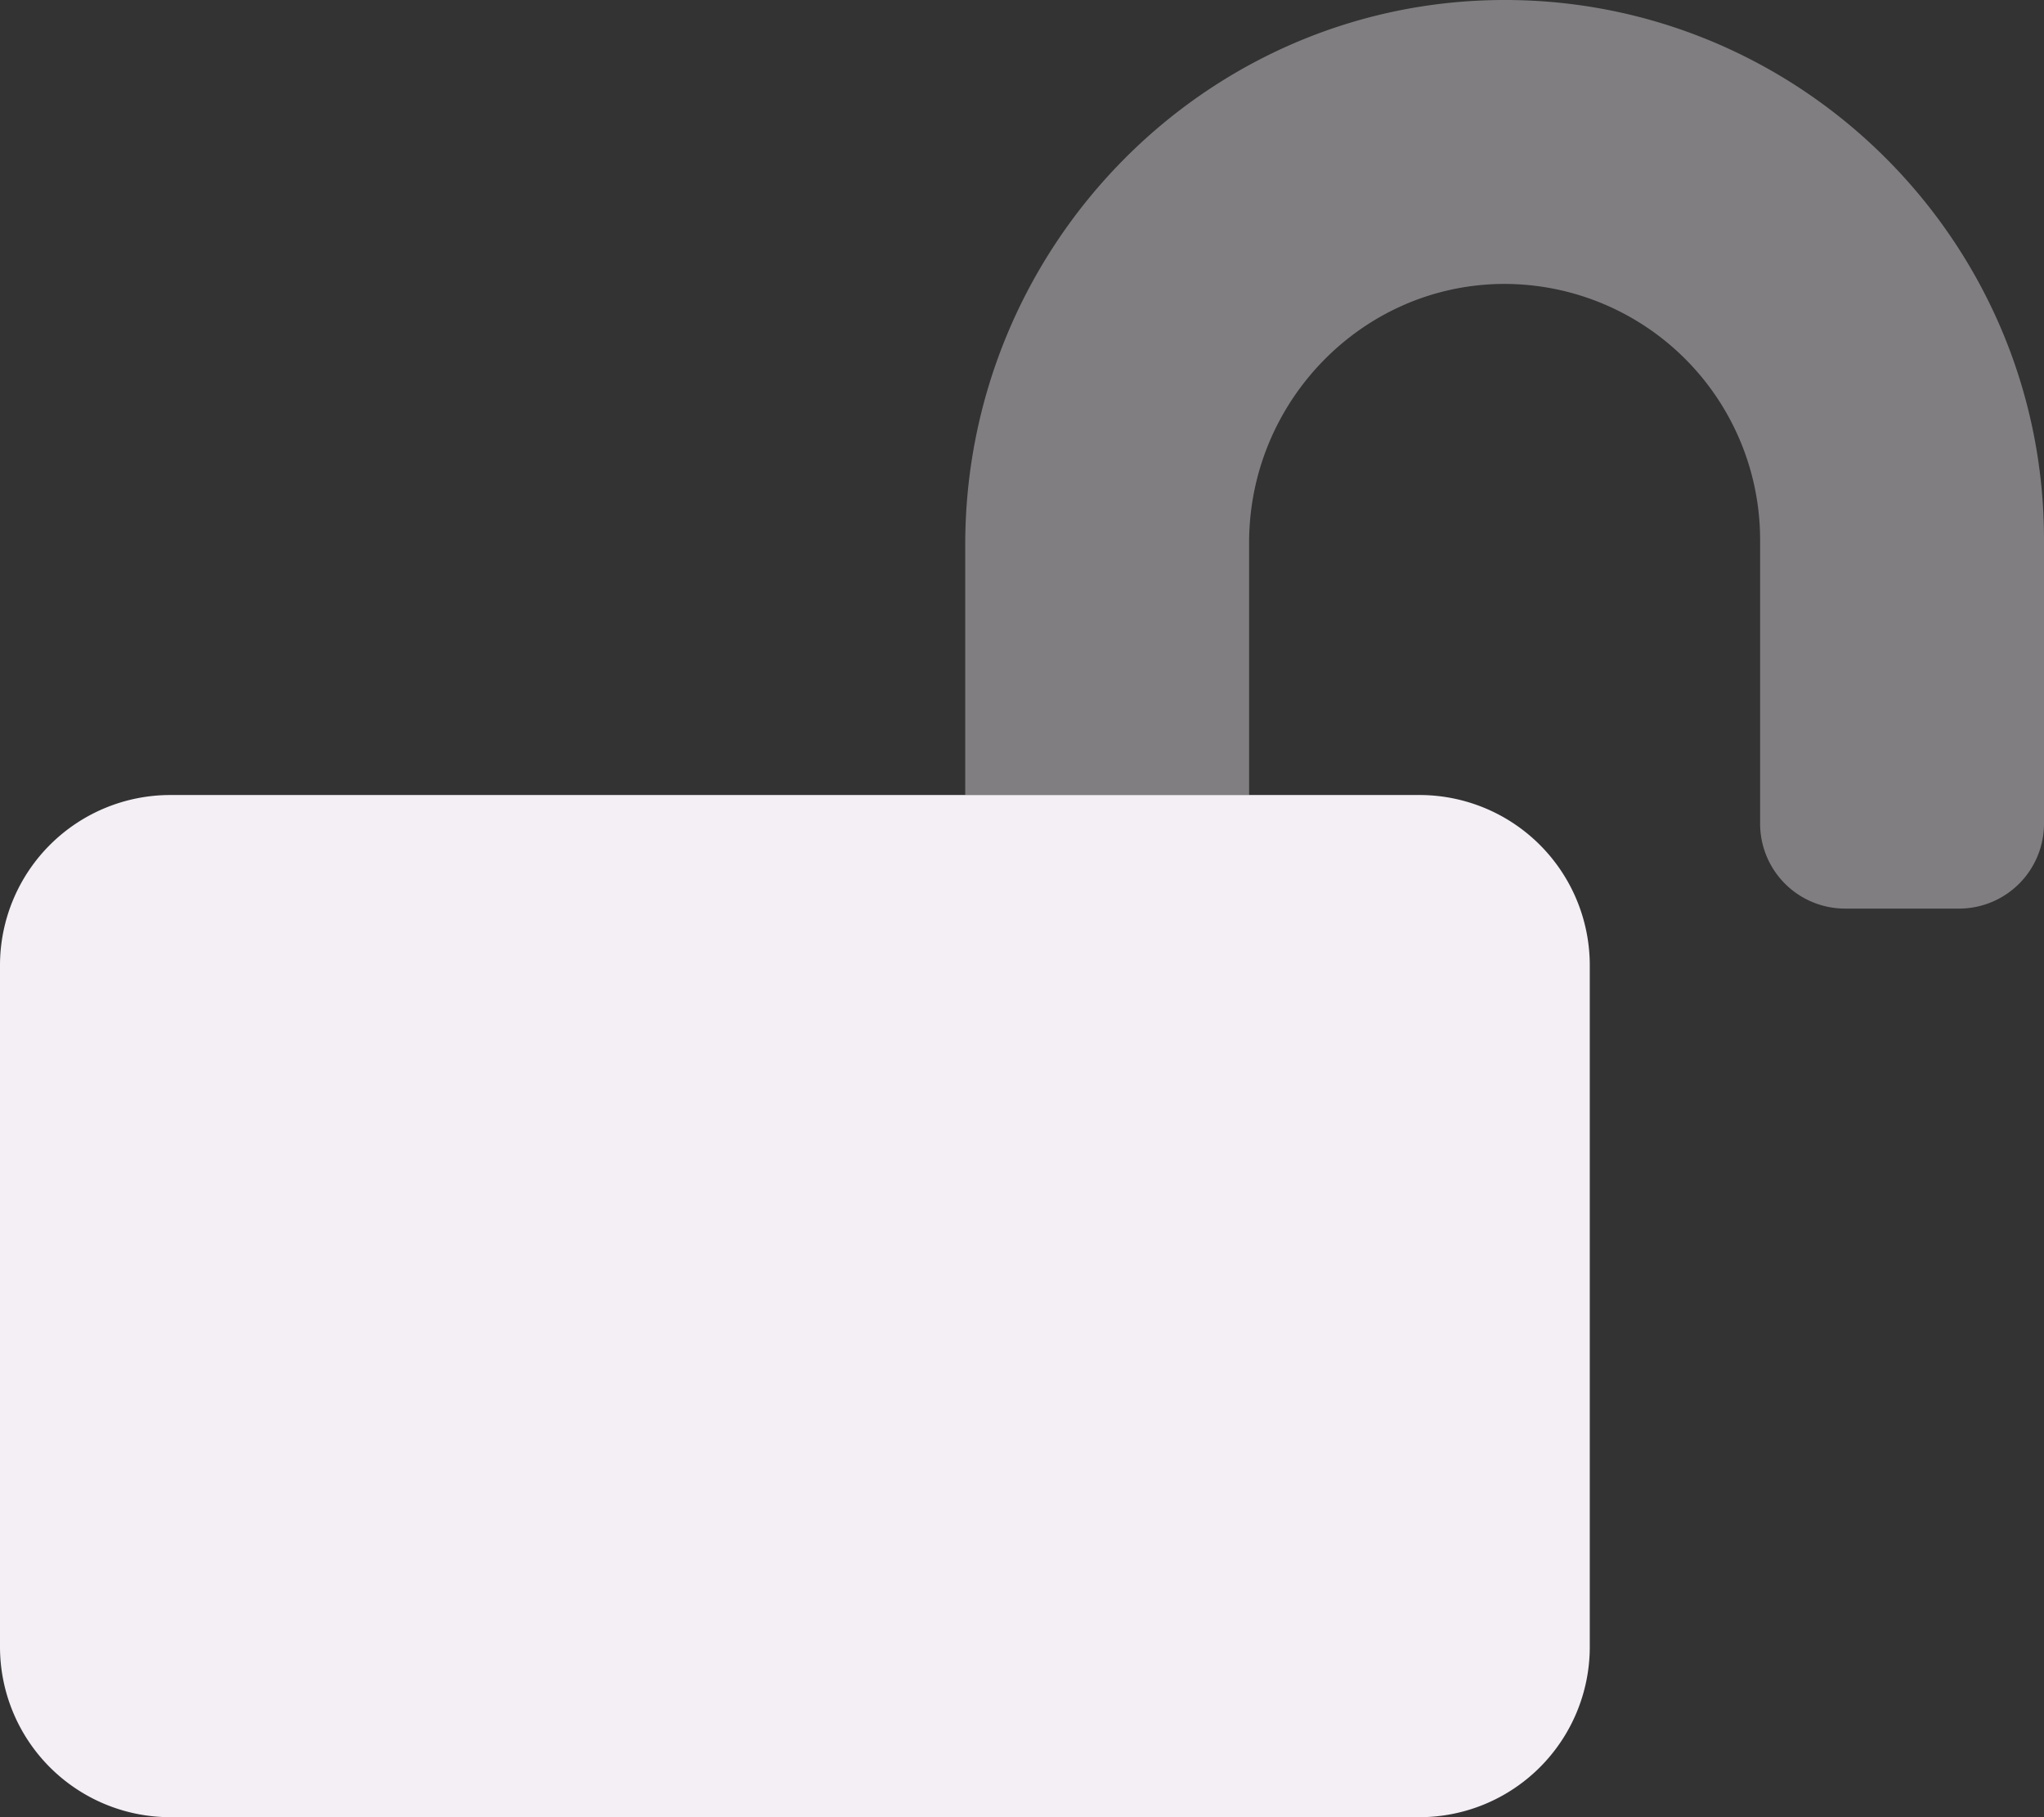 <svg xmlns="http://www.w3.org/2000/svg" viewBox="0 0 576 512"><rect x="0" y="0" width="576" height="512" fill="#333333" stroke="none"/><path d="M576 152v80a23.94 23.94 0 01-24 24h-32a23.94 23.94 0 01-24-24v-80a72.11 72.11 0 00-72.7-72c-39.6.4-71.3 33.3-71.3 72.9V224h-80v-70.5C272 69.5 339.5.3 423.5 0S576 68 576 152z" fill="#f3eff5" opacity=".4"/><path d="M448 272v192a48 48 0 01-48 48H48a48 48 0 01-48-48V272a48 48 0 0148-48h352a48 48 0 0148 48z" fill="#f3eff5"/></svg>